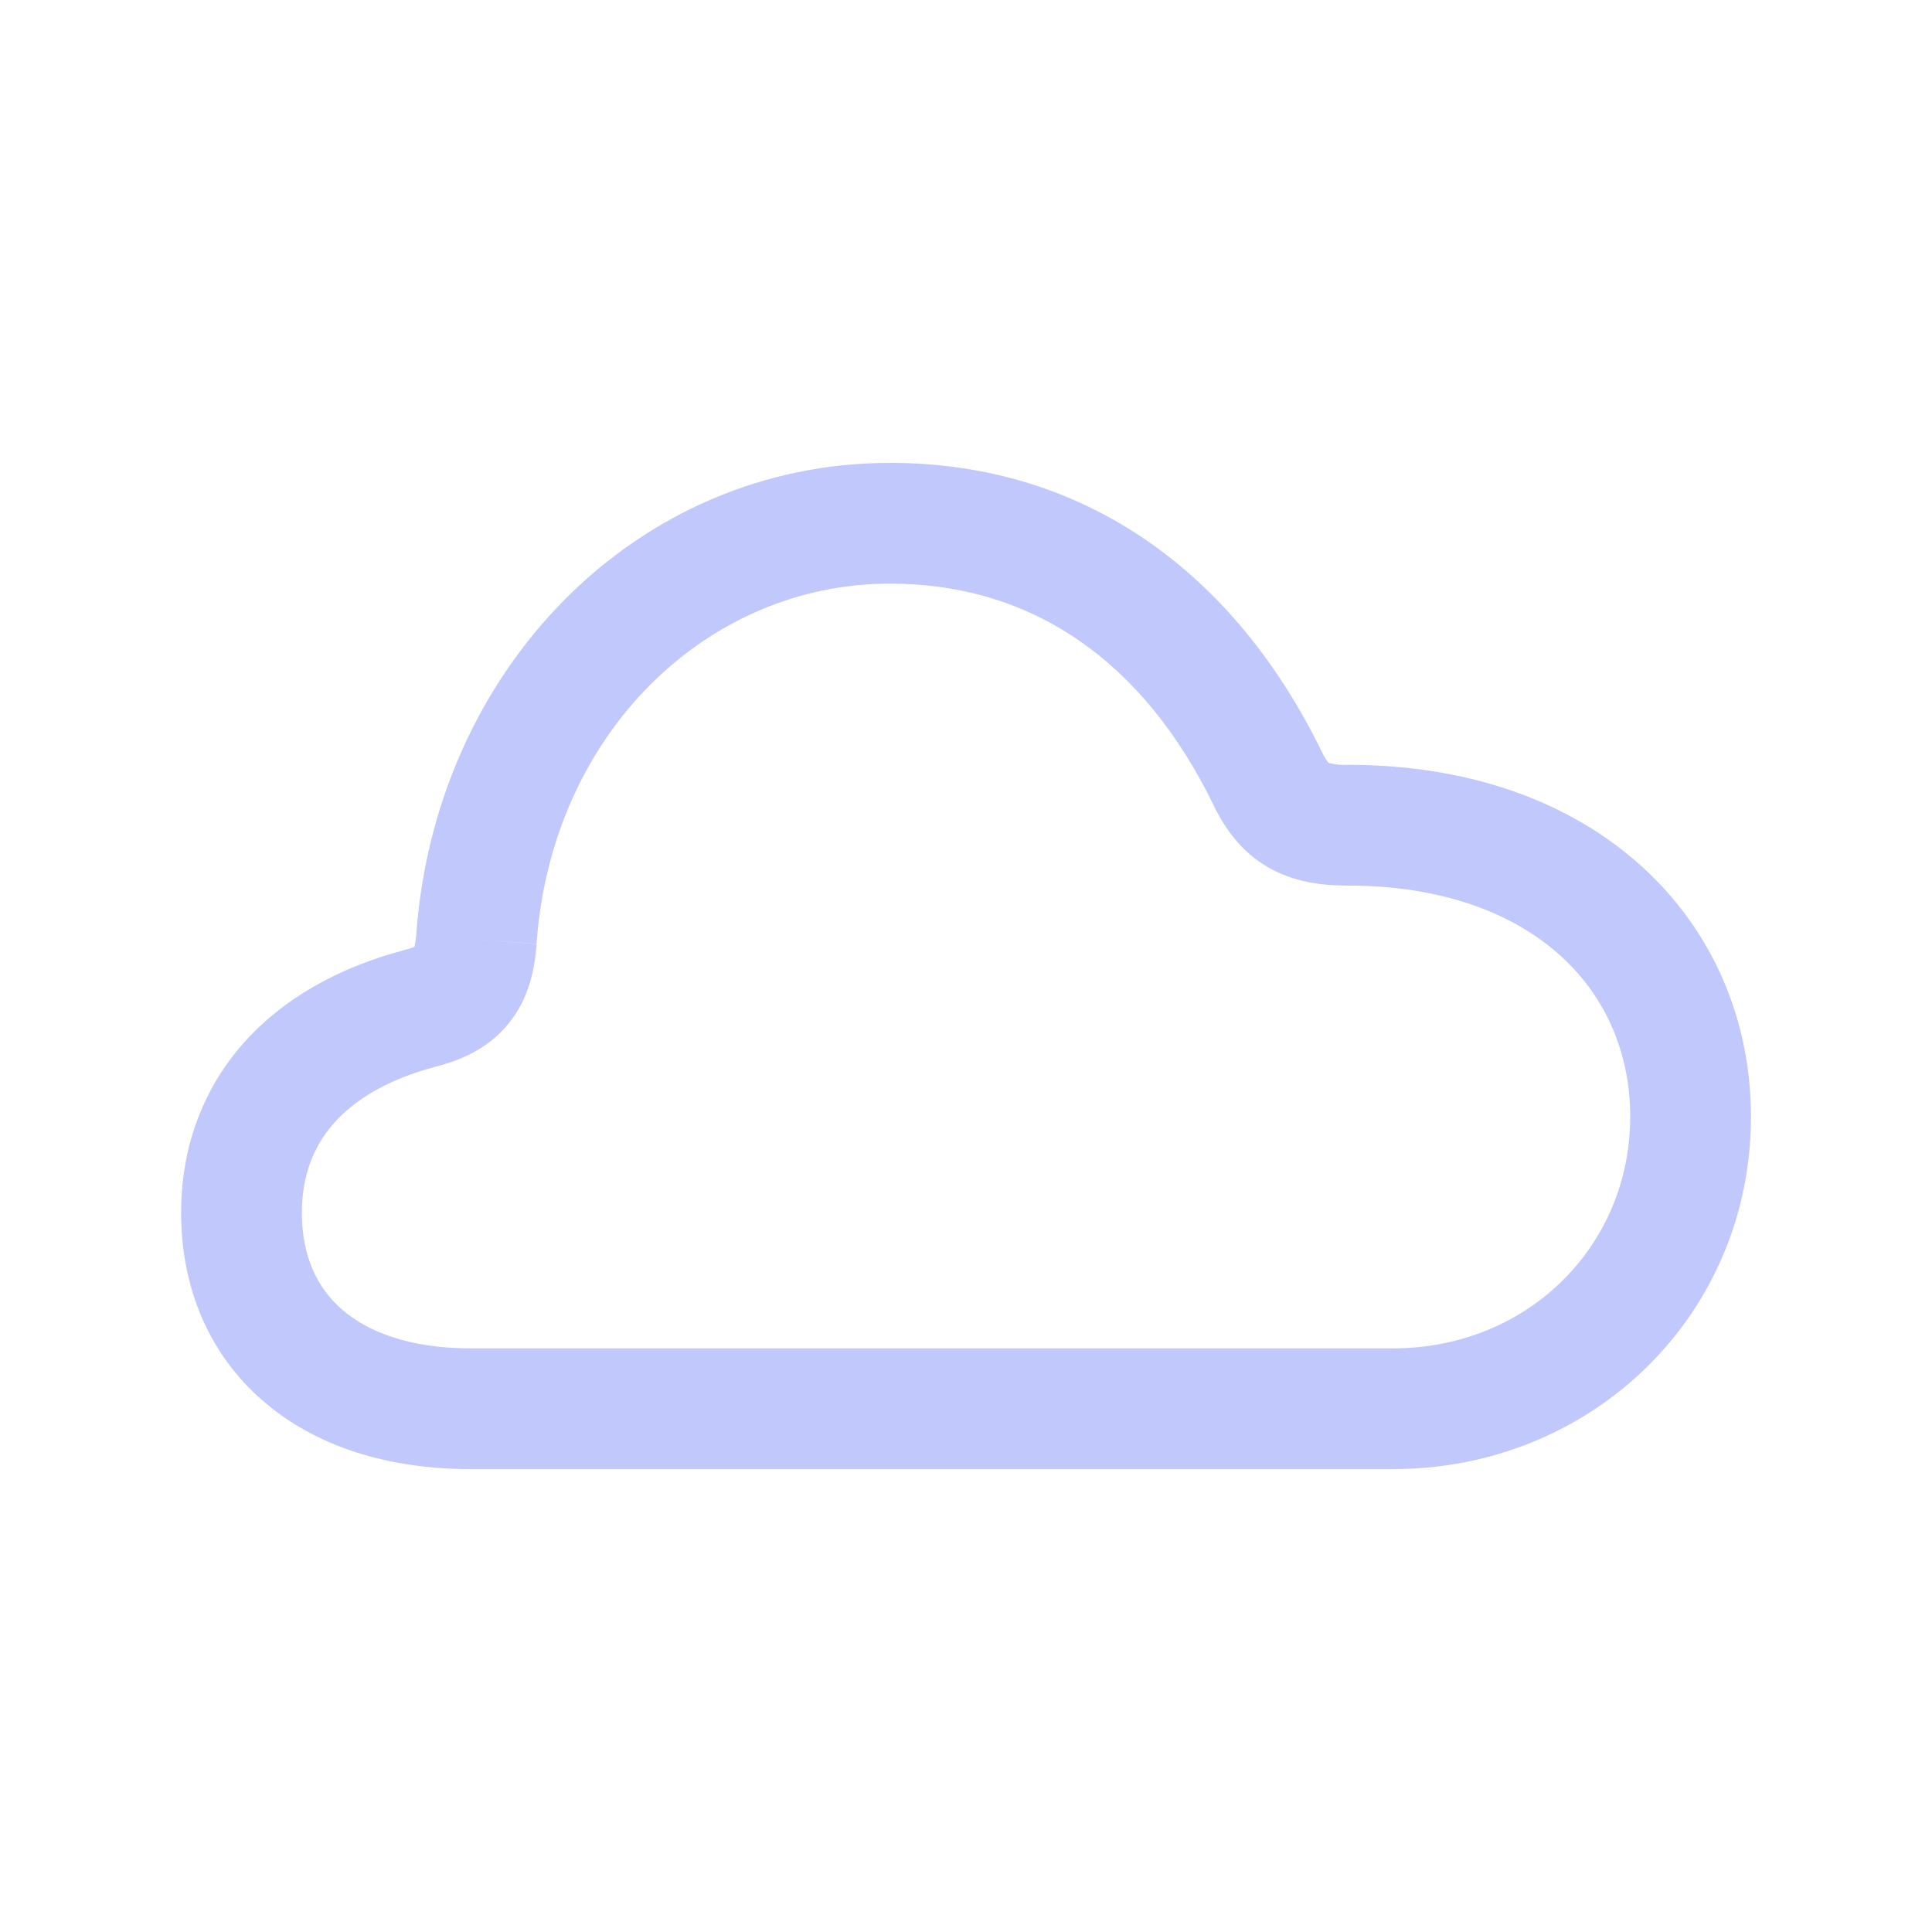 <svg width="48" height="48" viewBox="0 0 48 48" fill="none" xmlns="http://www.w3.org/2000/svg">
<path fill-rule="evenodd" clip-rule="evenodd" d="M22.11 14.5C17.566 14.5 13.7 18.218 13.33 23.452L11.834 23.346L13.332 23.448C13.286 24.094 13.134 24.824 12.628 25.44C12.12 26.06 11.434 26.348 10.8 26.508C9.61 26.826 8.794 27.336 8.282 27.92C7.784 28.492 7.5 29.216 7.5 30.132C7.5 31.212 7.88 31.998 8.494 32.532C9.13 33.088 10.172 33.5 11.694 33.5H34.6C37.96 33.5 40.502 30.954 40.502 27.742C40.502 26.174 39.9 24.772 38.778 23.752C37.654 22.73 35.906 22.002 33.486 22.002C32.836 22.002 32.138 21.916 31.496 21.542C30.836 21.158 30.436 20.586 30.152 20.01V20.006C28.404 16.414 25.634 14.5 22.11 14.5ZM10.34 23.24C10.806 16.646 15.79 11.5 22.112 11.5C26.982 11.5 30.692 14.26 32.848 18.694C32.932 18.864 32.988 18.93 33.008 18.952C33.163 18.996 33.325 19.013 33.486 19.002C36.516 19.002 39.026 19.922 40.798 21.534C42.572 23.148 43.502 25.368 43.502 27.742C43.502 32.662 39.566 36.5 34.6 36.5H11.696C9.648 36.5 7.842 35.944 6.524 34.796C5.184 33.632 4.5 31.984 4.5 30.132C4.5 28.536 5.018 27.098 6.024 25.946C7.018 24.81 8.412 24.038 10.038 23.606L10.058 23.6C10.139 23.58 10.22 23.554 10.298 23.524C10.318 23.432 10.331 23.338 10.338 23.244L10.34 23.24Z" fill="#C0C8FC"/>
</svg>
